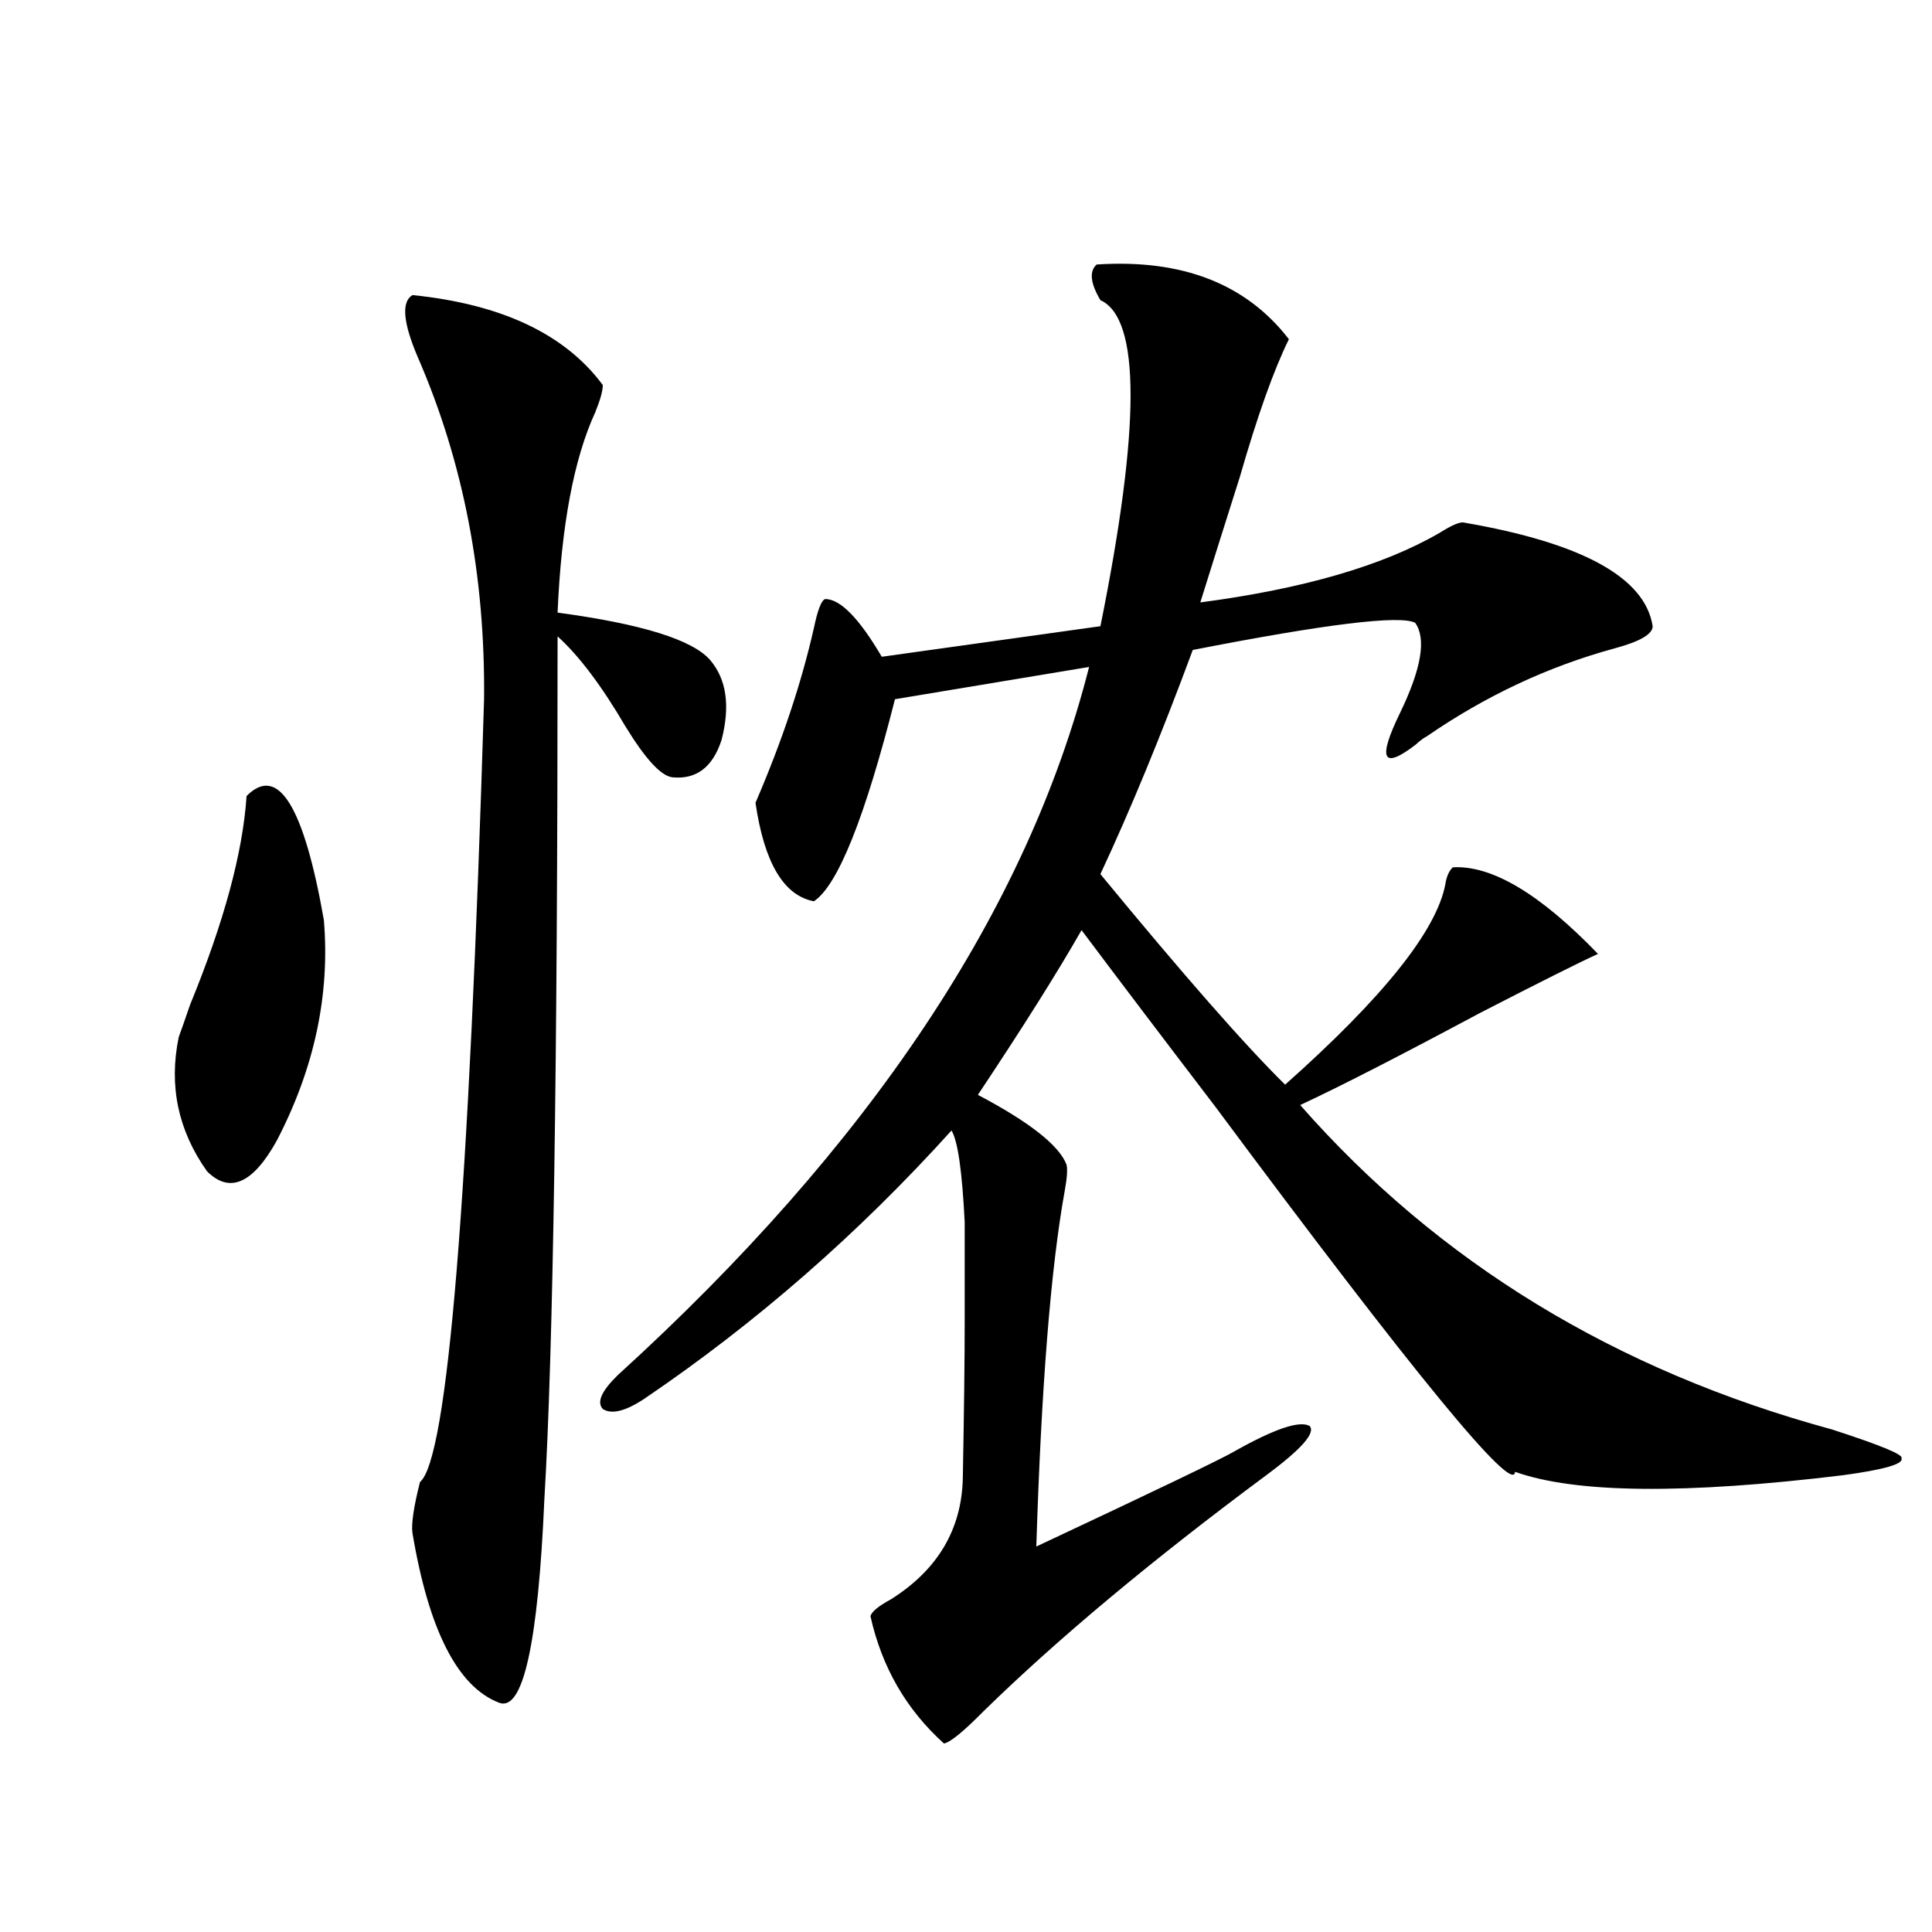 <?xml version="1.0" encoding="utf-8"?>
<!-- Generator: Adobe Illustrator 16.0.0, SVG Export Plug-In . SVG Version: 6.00 Build 0)  -->
<!DOCTYPE svg PUBLIC "-//W3C//DTD SVG 1.1//EN" "http://www.w3.org/Graphics/SVG/1.1/DTD/svg11.dtd">
<svg version="1.1" id="图层_1" xmlns="http://www.w3.org/2000/svg" xmlns:xlink="http://www.w3.org/1999/xlink" x="0px" y="0px"
	 width="1000px" height="1000px" viewBox="0 0 1000 1000" enable-background="new 0 0 1000 1000" xml:space="preserve">
<path d="M127.631,412.008c16.25-16.397,29.588,4.985,39.999,64.16c3.247,38.672-4.878,76.767-24.39,114.258
	c-12.362,22.275-24.39,27.548-36.097,15.82c-14.969-21.094-19.847-44.234-14.634-69.434c1.296-3.516,3.247-9.077,5.854-16.699
	C115.924,477.349,125.68,441.314,127.631,412.008z M213.482,152.731c46.173,4.697,79.022,20.215,98.534,46.582
	c0,2.939-1.311,7.622-3.902,14.063c-11.066,24.033-17.561,58.598-19.512,103.711c43.566,5.864,69.907,14.063,79.022,24.609
	c8.445,9.97,10.396,23.73,5.854,41.309c-4.558,14.063-13.018,20.517-25.365,19.336c-5.854-0.577-13.993-9.366-24.39-26.367
	c-12.362-21.094-24.069-36.612-35.121-46.582c0,221.484-2.286,370.322-6.829,446.484c-3.262,74.995-11.066,110.152-23.414,105.469
	c-21.463-8.212-36.432-37.505-44.877-87.891c-0.655-4.683,0.641-13.472,3.902-26.367c14.299-11.714,25.365-146.777,33.17-405.176
	c0.641-63.858-10.731-122.745-34.146-176.66C208.604,167.095,207.629,156.246,213.482,152.731z M567.62,136.91
	c44.222-2.925,77.392,9.97,99.51,38.672c-7.805,15.82-16.265,39.551-25.365,71.191c-7.805,24.609-14.634,46.294-20.487,65.039
	c53.322-7.031,94.632-19.034,123.899-36.035c6.494-4.092,10.731-5.85,12.683-5.273c61.127,10.547,93.656,28.427,97.559,53.613
	c0,4.106-6.509,7.91-19.512,11.426c-34.48,9.38-66.995,24.609-97.559,45.703c-1.311,0.591-3.262,2.06-5.854,4.395
	c-16.92,12.895-19.512,7.333-7.805-16.699c11.052-22.852,13.658-38.37,7.805-46.582c-7.805-4.092-46.188,0.591-115.119,14.063
	c-16.265,43.945-32.194,82.617-47.804,116.016c42.926,52.158,74.785,88.481,95.607,108.984
	c50.73-45.113,78.367-79.678,82.925-103.711c0.641-4.092,1.951-7.031,3.902-8.789c20.152-1.167,45.197,13.774,75.12,44.824
	c-9.115,4.106-29.603,14.365-61.462,30.762c-41.63,22.275-72.528,38.095-92.681,47.461
	c71.538,81.45,163.243,137.412,275.115,167.871c25.365,8.212,37.393,13.184,36.097,14.941c1.296,2.939-8.78,5.864-30.243,8.789
	c-81.949,9.97-138.533,9.38-169.752-1.758c-0.655,12.305-52.361-50.674-155.118-188.965c-28.627-37.491-51.706-67.964-69.267-91.406
	c-12.362,21.684-30.243,50.098-53.657,85.254c26.661,14.063,41.95,26.079,45.853,36.035c0.641,2.348,0.32,7.031-0.976,14.063
	c-7.164,39.853-12.042,101.074-14.634,183.691c62.438-29.292,96.583-45.703,102.437-49.219
	c20.808-11.714,33.811-16.109,39.023-13.184c3.247,3.516-4.237,12.016-22.438,25.488c-59.19,43.945-107.97,84.663-146.338,122.168
	c-10.411,10.547-17.24,16.109-20.487,16.699c-19.512-17.578-32.194-39.551-38.048-65.918c0.641-2.348,4.223-5.273,10.731-8.789
	c24.055-15.23,36.417-36.035,37.072-62.402c0.641-34.566,0.976-61.812,0.976-81.738c0-20.503,0-37.491,0-50.977
	c-1.311-26.367-3.582-42.188-6.829-47.461c-48.139,53.325-101.141,99.619-159.021,138.867c-9.756,6.455-16.92,8.212-21.463,5.273
	c-3.262-3.516-0.655-9.366,7.805-17.578C450.55,592.774,531.844,470.606,563.718,345.211L463.232,361.91
	c-15.609,61.523-29.603,96.391-41.95,104.59c-15.609-2.925-25.7-19.913-30.243-50.977c13.658-31.641,23.734-61.812,30.243-90.527
	c1.951-9.366,3.902-14.351,5.854-14.941c7.805,0,17.561,9.97,29.268,29.883l113.168-15.82c20.808-103.12,20.808-159.37,0-168.75
	C564.358,146.578,563.718,140.426,567.62,136.91z"/>
</svg>
